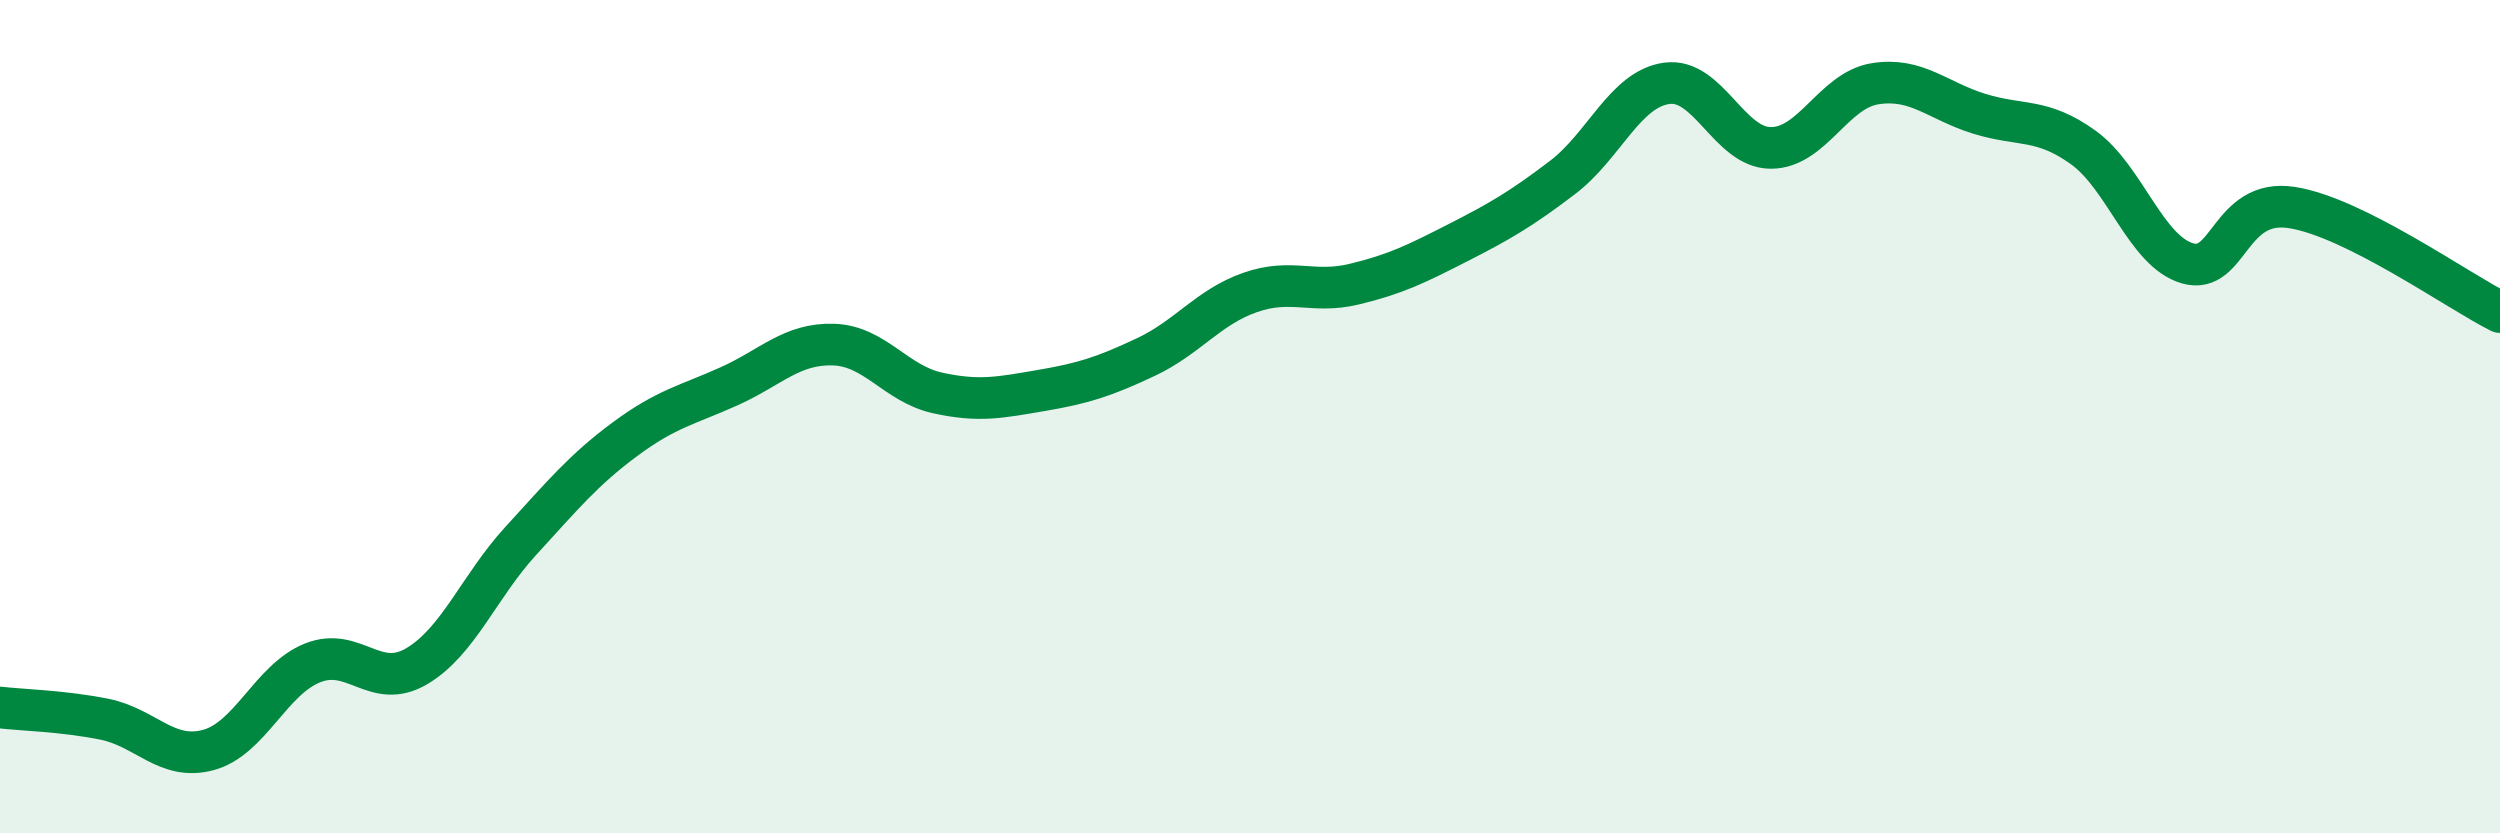
    <svg width="60" height="20" viewBox="0 0 60 20" xmlns="http://www.w3.org/2000/svg">
      <path
        d="M 0,16.98 C 0.5,17.04 1.5,17.06 2.5,17.26 C 3.5,17.46 4,18.27 5,18 C 6,17.73 6.5,16.31 7.5,15.91 C 8.5,15.51 9,16.58 10,15.99 C 11,15.4 11.5,14.07 12.5,12.98 C 13.5,11.89 14,11.28 15,10.54 C 16,9.8 16.5,9.72 17.5,9.27 C 18.5,8.82 19,8.24 20,8.27 C 21,8.3 21.5,9.21 22.5,9.43 C 23.5,9.65 24,9.54 25,9.37 C 26,9.2 26.5,9.04 27.5,8.57 C 28.5,8.1 29,7.37 30,7.02 C 31,6.67 31.5,7.06 32.5,6.82 C 33.5,6.58 34,6.33 35,5.82 C 36,5.31 36.5,5.02 37.5,4.26 C 38.5,3.5 39,2.14 40,2 C 41,1.86 41.5,3.55 42.5,3.55 C 43.5,3.55 44,2.17 45,2.01 C 46,1.85 46.5,2.42 47.5,2.73 C 48.5,3.04 49,2.82 50,3.54 C 51,4.26 51.5,6.03 52.5,6.32 C 53.5,6.61 53.5,4.75 55,4.98 C 56.5,5.21 59,6.99 60,7.49L60 20L0 20Z"
        fill="#008740"
        opacity="0.1"
        stroke-linecap="round"
        stroke-linejoin="round"
      />
      <path
        d="M 0,16.98 C 0.5,17.04 1.5,17.06 2.5,17.26 C 3.5,17.46 4,18.27 5,18 C 6,17.73 6.5,16.31 7.5,15.91 C 8.5,15.51 9,16.58 10,15.99 C 11,15.4 11.5,14.07 12.5,12.98 C 13.5,11.89 14,11.28 15,10.54 C 16,9.8 16.5,9.72 17.5,9.27 C 18.5,8.82 19,8.24 20,8.27 C 21,8.3 21.5,9.21 22.5,9.43 C 23.5,9.65 24,9.54 25,9.37 C 26,9.2 26.5,9.04 27.5,8.57 C 28.5,8.1 29,7.37 30,7.02 C 31,6.67 31.5,7.06 32.5,6.82 C 33.5,6.58 34,6.33 35,5.82 C 36,5.31 36.5,5.02 37.5,4.26 C 38.5,3.5 39,2.14 40,2 C 41,1.86 41.5,3.55 42.5,3.55 C 43.5,3.55 44,2.17 45,2.01 C 46,1.85 46.5,2.42 47.5,2.73 C 48.5,3.04 49,2.82 50,3.54 C 51,4.26 51.5,6.03 52.5,6.32 C 53.5,6.61 53.5,4.75 55,4.98 C 56.5,5.21 59,6.99 60,7.49"
        stroke="#008740"
        stroke-width="1"
        fill="none"
        stroke-linecap="round"
        stroke-linejoin="round"
      />
    </svg>
  